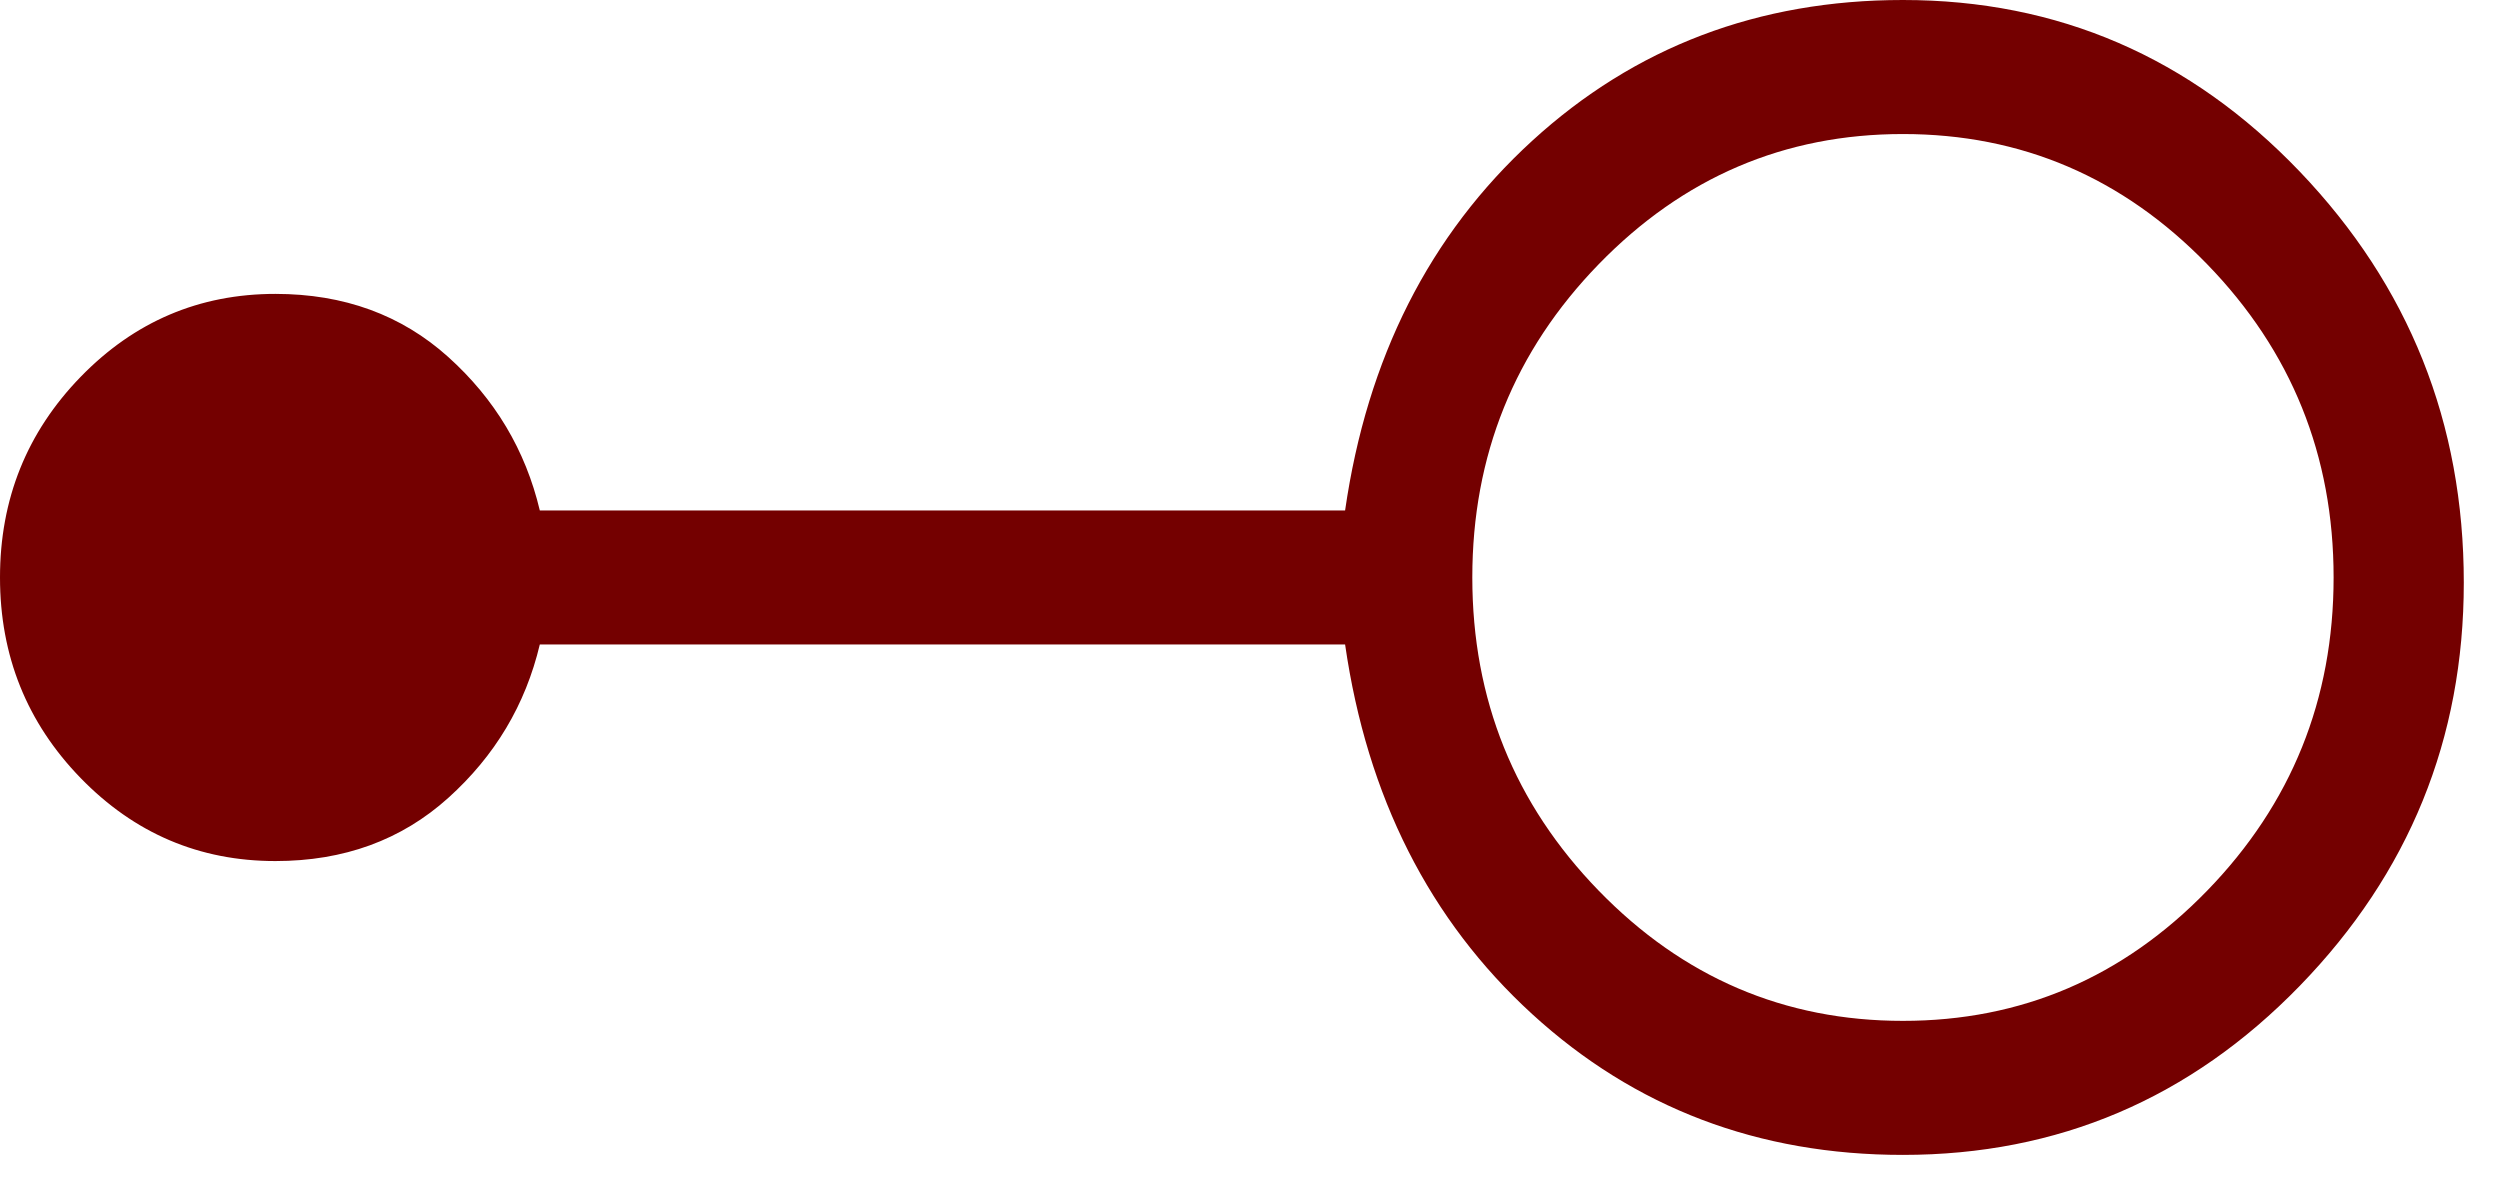 <svg width="52" height="25" viewBox="0 0 52 25" fill="none" xmlns="http://www.w3.org/2000/svg">
<path d="M39.581 24.022C36.574 24.022 34.003 23.045 31.868 21.092C29.733 19.138 28.436 16.576 27.978 13.405H11.228C10.93 14.66 10.294 15.724 9.322 16.598C8.35 17.473 7.152 17.91 5.729 17.91C4.146 17.91 2.795 17.334 1.677 16.183C0.559 15.032 0 13.641 0 12.011C0 10.381 0.559 8.99 1.677 7.839C2.795 6.688 4.146 6.113 5.729 6.113C7.152 6.113 8.35 6.55 9.322 7.424C10.294 8.298 10.93 9.362 11.228 10.617H27.978C28.436 7.446 29.733 4.884 31.868 2.93C34.003 0.977 36.574 0 39.581 0C42.807 0 45.558 1.189 47.834 3.568C50.109 5.948 51.247 8.798 51.247 12.118C51.247 15.368 50.109 18.164 47.834 20.507C45.558 22.85 42.807 24.022 39.581 24.022ZM39.581 21.234C42.046 21.234 44.156 20.331 45.909 18.526C47.662 16.721 48.539 14.549 48.539 12.011C48.539 9.473 47.662 7.301 45.909 5.496C44.156 3.691 42.046 2.788 39.581 2.788C37.116 2.788 35.007 3.691 33.253 5.496C31.5 7.301 30.624 9.473 30.624 12.011C30.624 14.549 31.5 16.721 33.253 18.526C35.007 20.331 37.116 21.234 39.581 21.234Z" fill="#740000"/>
</svg>

